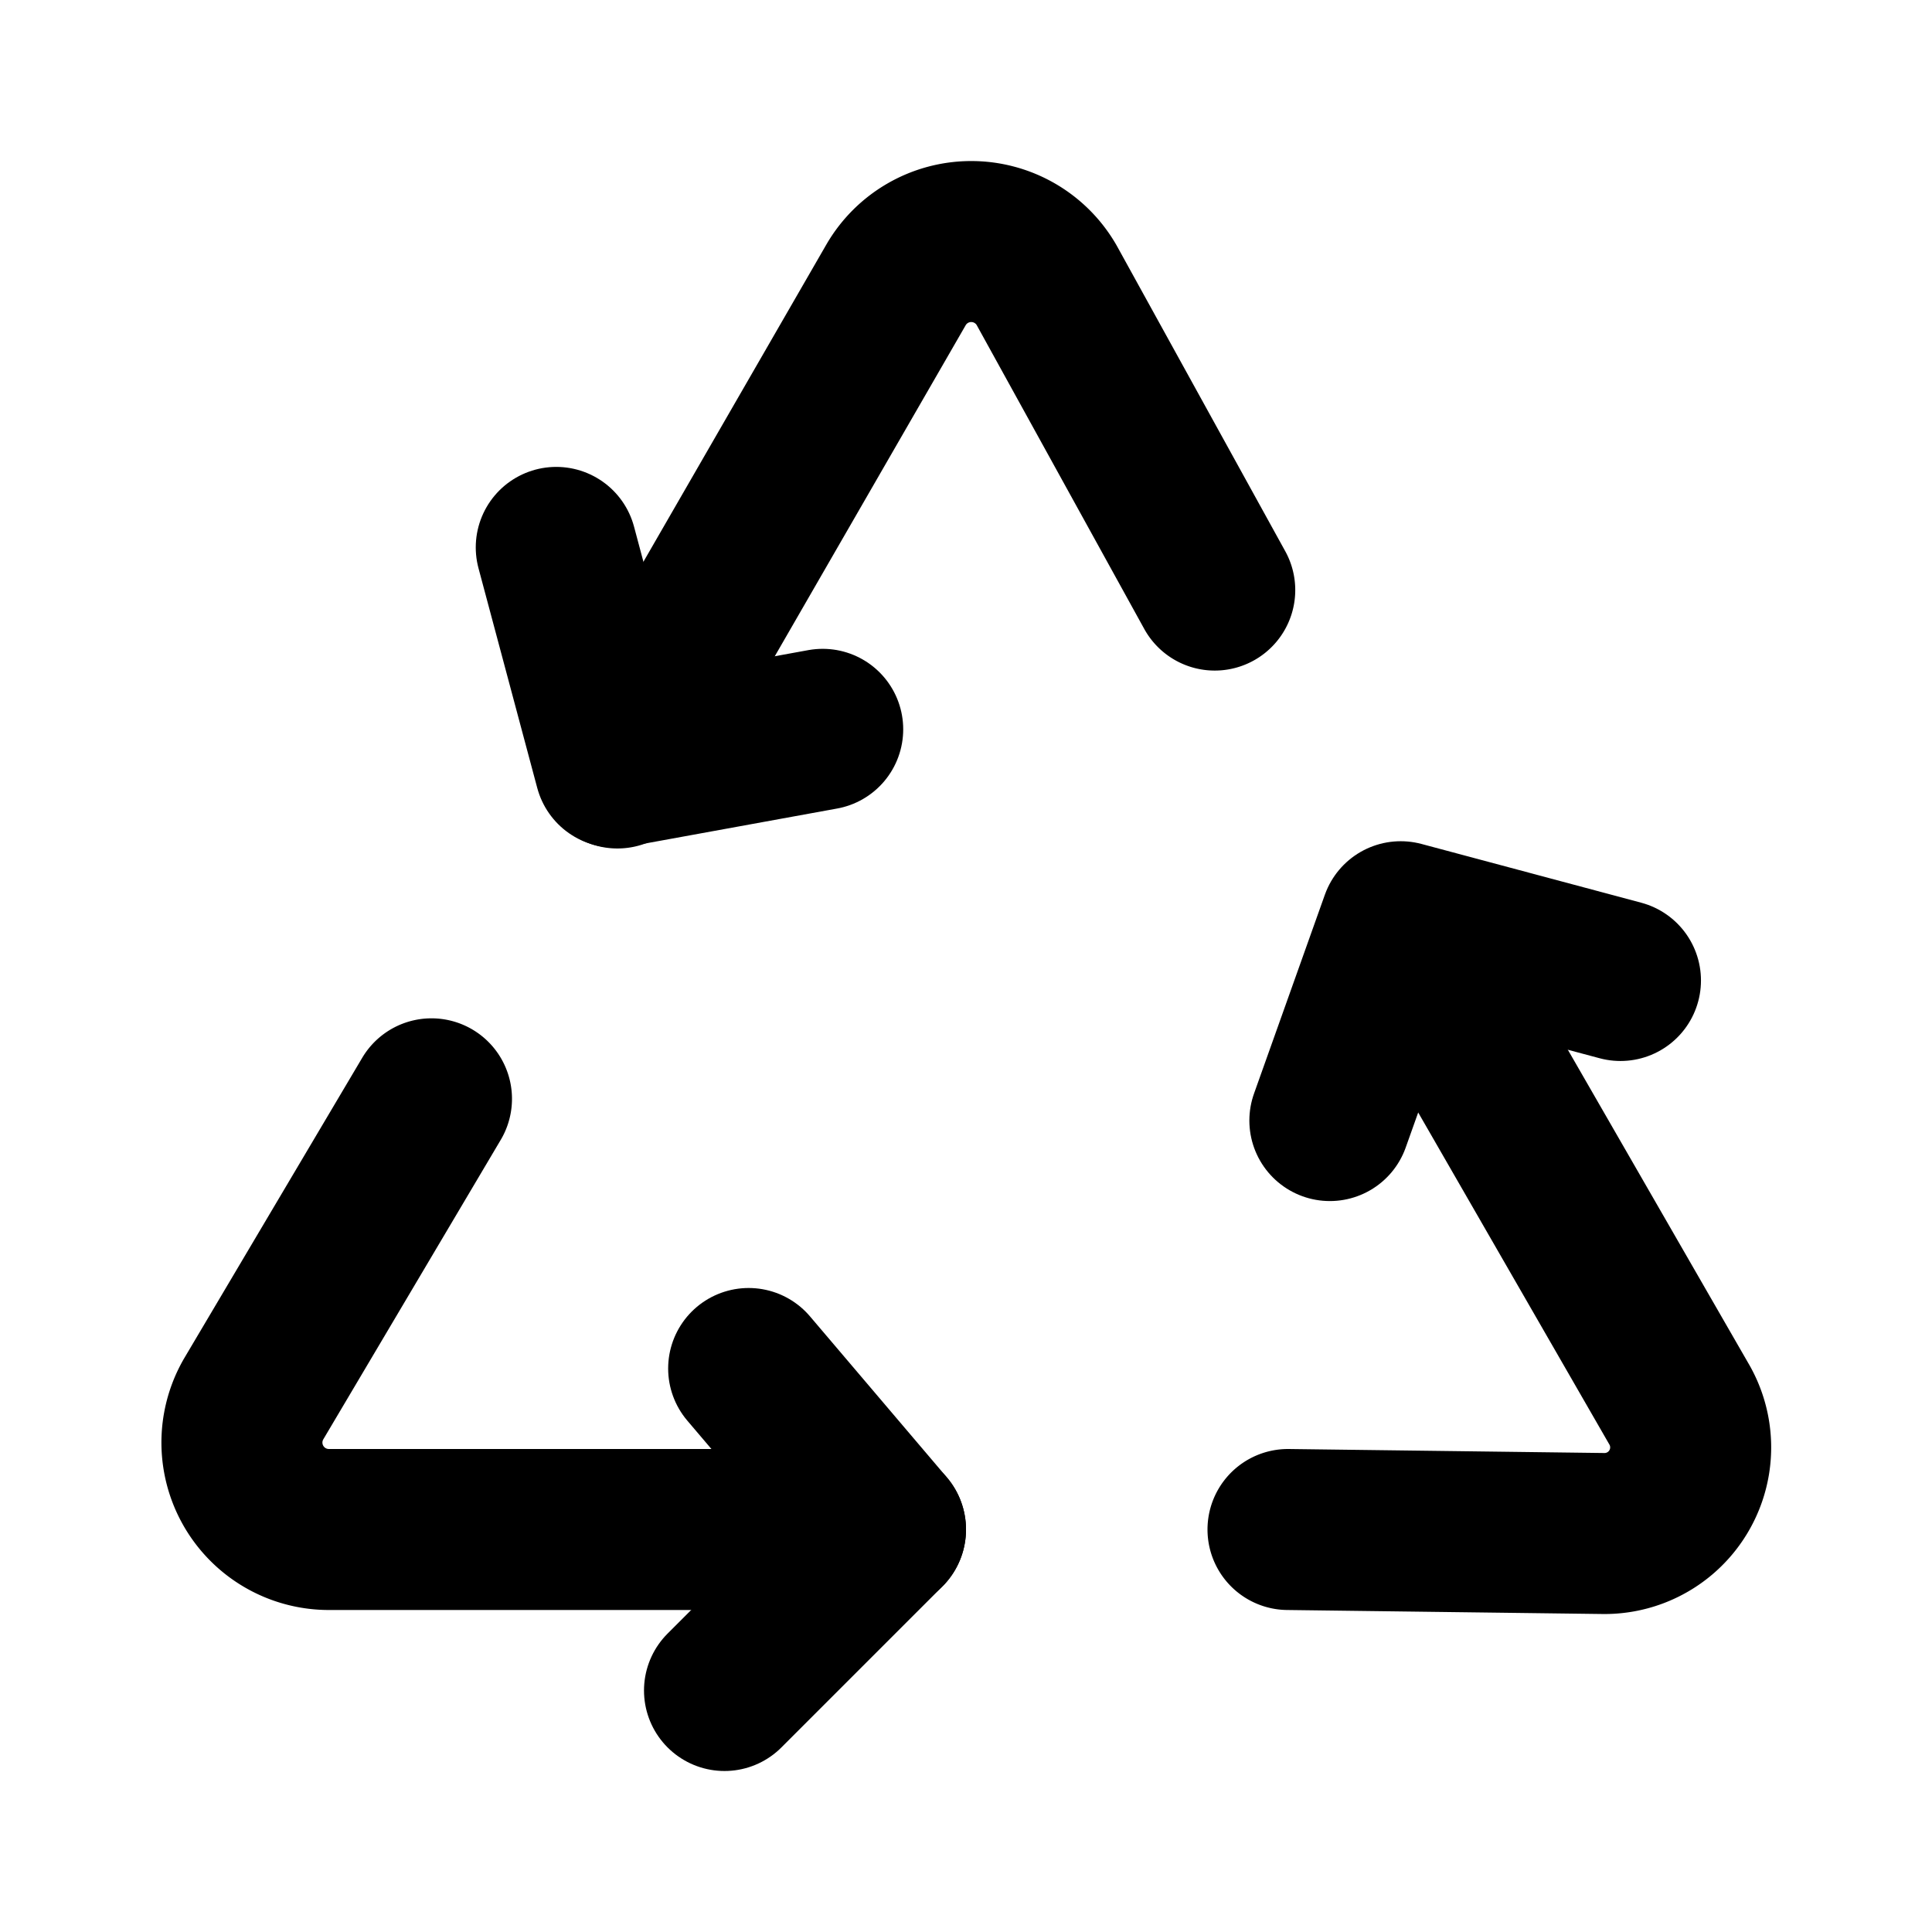 <?xml version="1.0" encoding="utf-8"?>
<svg fill="#000000" width="800px" height="800px" viewBox="0 0 24 24" id="recycle" data-name="Flat Line" xmlns="http://www.w3.org/2000/svg" class="icon flat-line"><path id="primary" d="M5.36,13.65,3.15,17.38A1.08,1.08,0,0,0,4.09,19H11" style="fill: none; stroke: rgb(0, 0, 0); stroke-linecap: round; stroke-linejoin: round; stroke-width: 2;"></path><path id="primary-2" data-name="primary" d="M16,19l3.93.05a1.07,1.07,0,0,0,.92-1.62l-3.38-5.87" style="fill: none; stroke: rgb(0, 0, 0); stroke-linecap: round; stroke-linejoin: round; stroke-width: 2;"></path><path id="primary-3" data-name="primary" d="M15.09,7.33,13,3.54a1.08,1.08,0,0,0-1.87,0l-3.46,6" style="fill: none; stroke: rgb(0, 0, 0); stroke-linecap: round; stroke-linejoin: round; stroke-width: 2;"></path><polyline id="primary-4" data-name="primary" points="9.3 17 11 19 9 21" style="fill: none; stroke: rgb(0, 0, 0); stroke-linecap: round; stroke-linejoin: round; stroke-width: 2;"></polyline><polyline id="primary-5" data-name="primary" points="16.52 13.92 17.4 11.45 20.13 12.18" style="fill: none; stroke: rgb(0, 0, 0); stroke-linecap: round; stroke-linejoin: round; stroke-width: 2;"></polyline><polyline id="primary-6" data-name="primary" points="10.22 9.06 7.64 9.53 6.91 6.8" style="fill: none; stroke: rgb(0, 0, 0); stroke-linecap: round; stroke-linejoin: round; stroke-width: 2;"></polyline></svg>